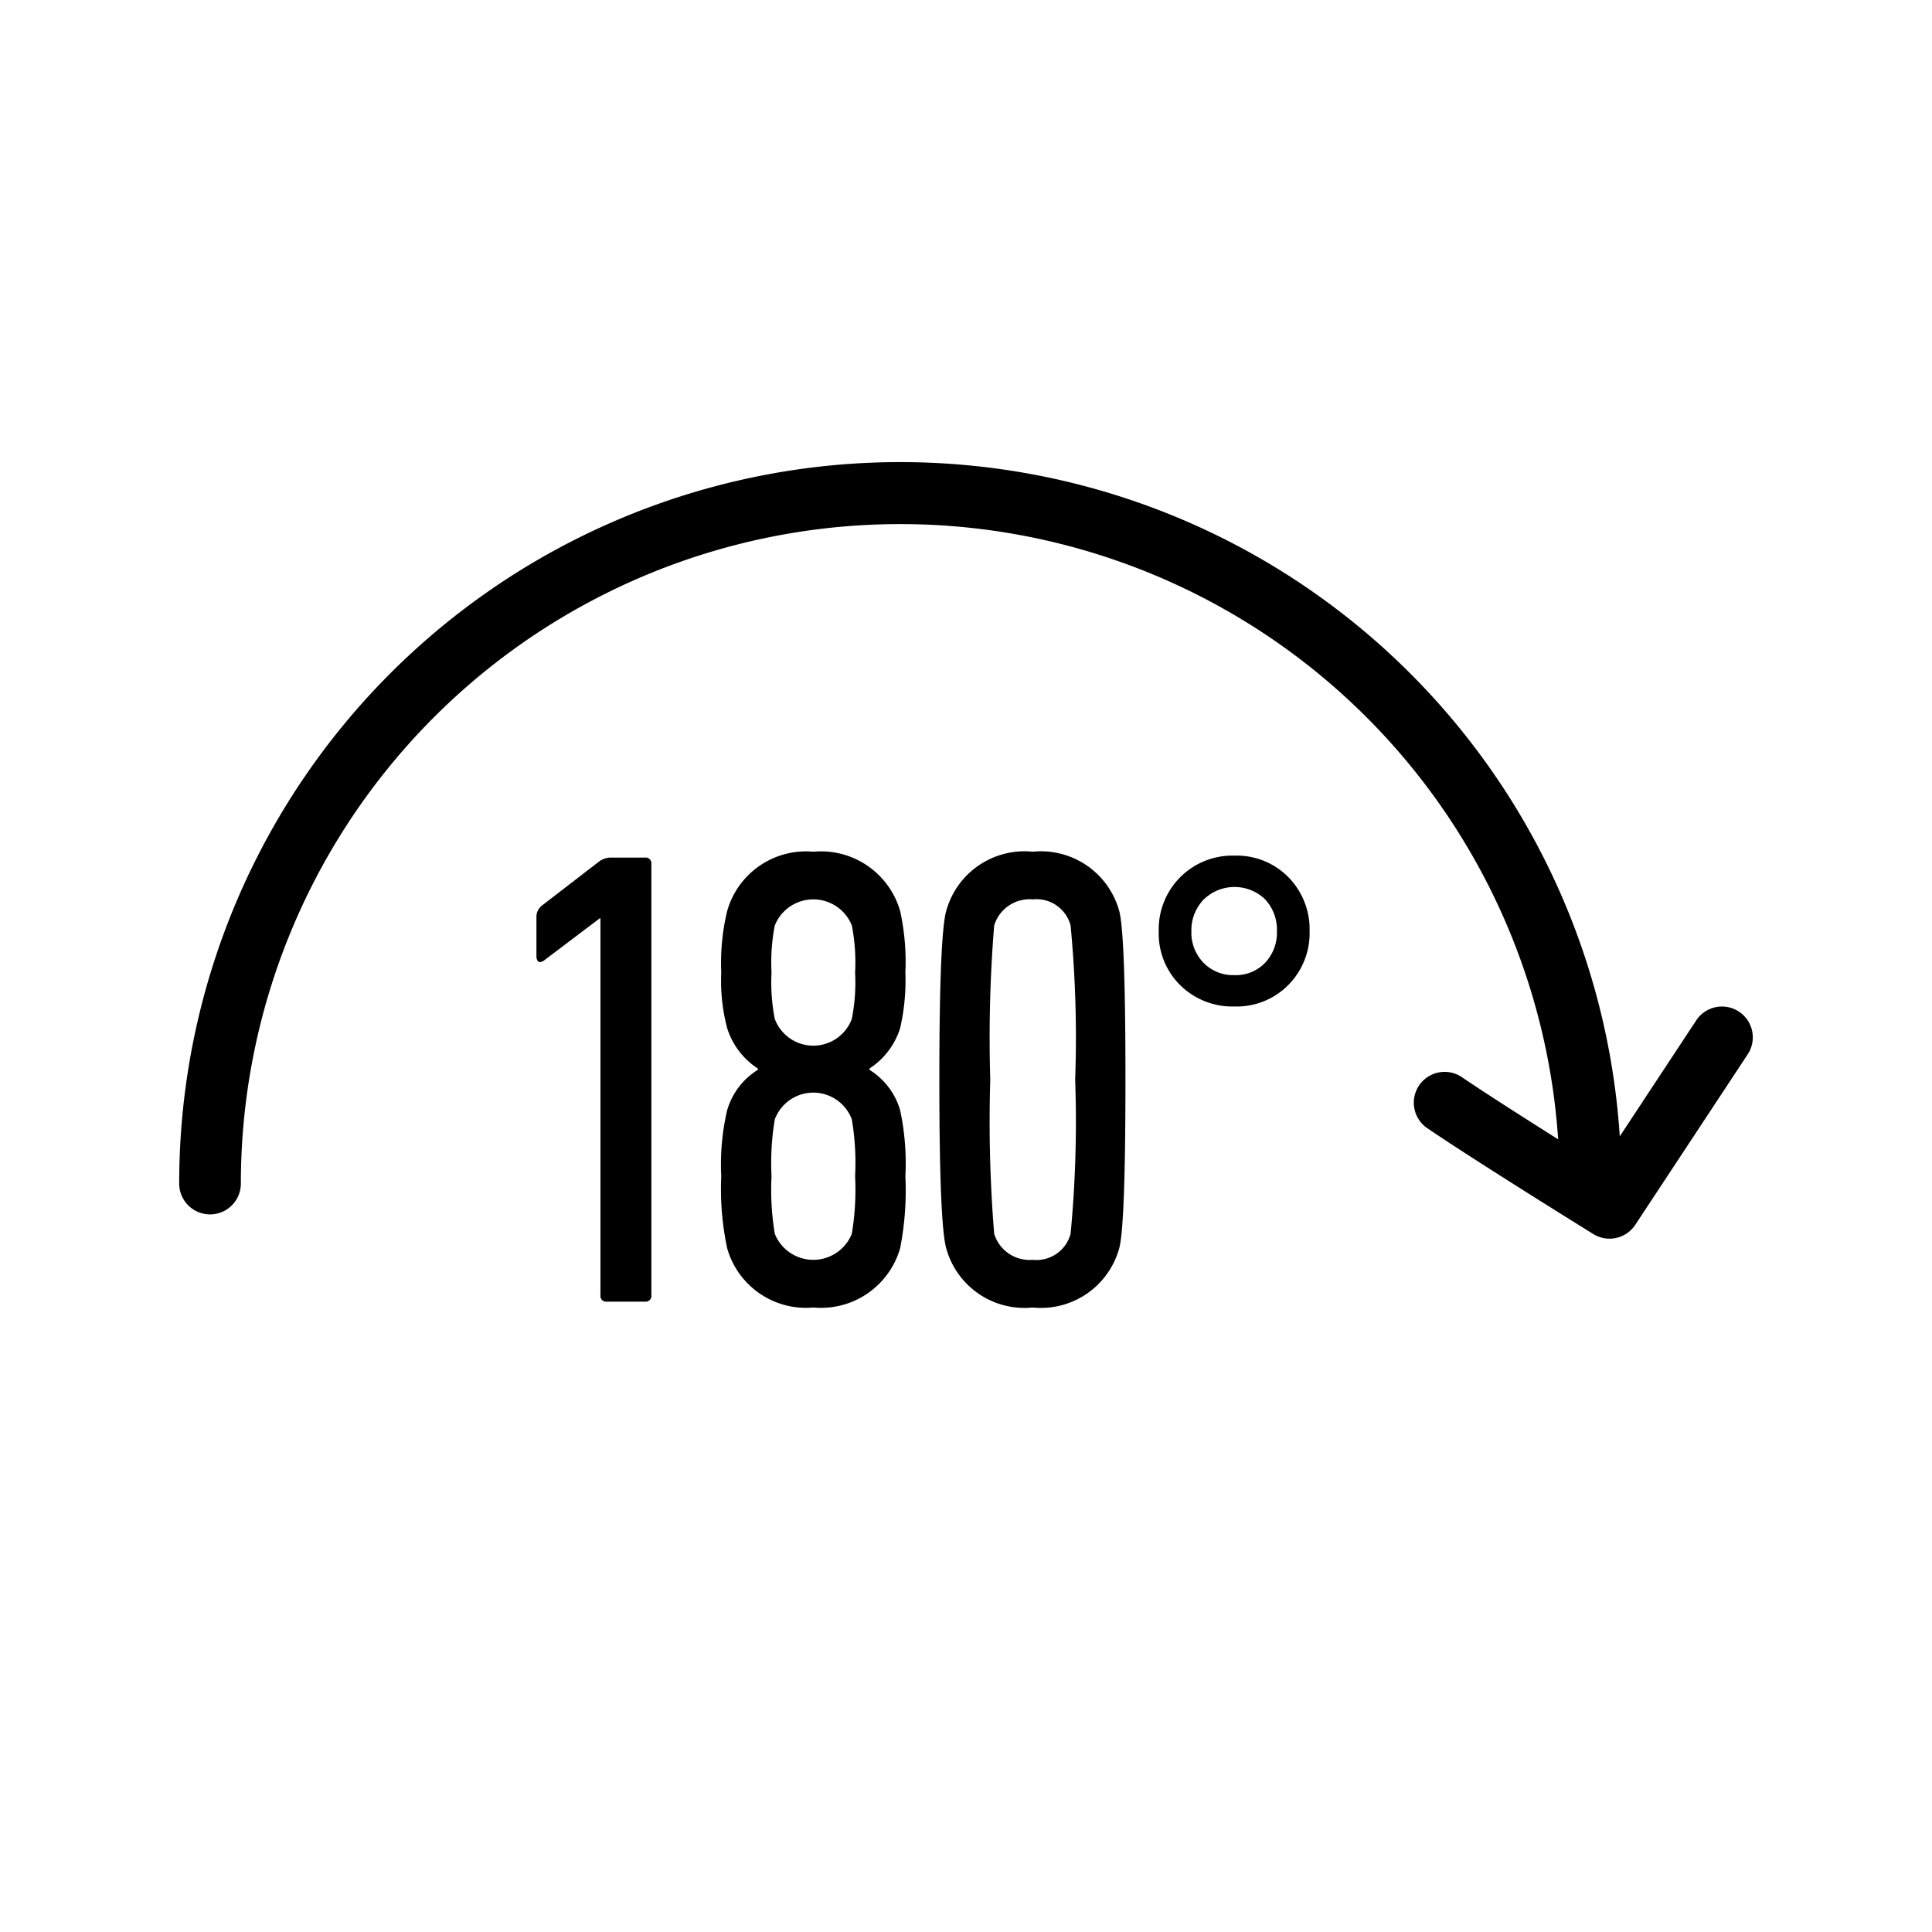 <svg data-name="Livello 1" xmlns="http://www.w3.org/2000/svg" width="125.333" height="125.333" viewBox="0 0 94 94"><path d="M84.607 49.22a1.5 1.5 0 0 0-2.078.426l-3.72 5.642a35.082 35.082 0 0 0-70.09 2.297 1.5 1.5 0 0 0 3 0 32.082 32.082 0 0 1 64.092-2.152c-1.68-1.06-3.595-2.281-4.707-3.04a1.5 1.5 0 0 0-1.691 2.477c2.329 1.59 7.874 5.026 8.108 5.172a1.5 1.5 0 0 0 2.042-.45l5.47-8.294a1.5 1.5 0 0 0-.426-2.078z"/><path d="M31.375 41.725H29.69a.983.983 0 0 0-.54.19l-2.764 2.13a.705.705 0 0 0-.286.508v1.97a.4.4 0 0 0 .047.206.144.144 0 0 0 .128.08.323.323 0 0 0 .175-.064l2.731-2.065h.033v18.332a.28.28 0 0 0 .317.318h1.843a.281.281 0 0 0 .318-.318V42.044a.282.282 0 0 0-.318-.319zm12.422 8.292a10.386 10.386 0 0 0 .254-2.7 11.528 11.528 0 0 0-.254-2.986 4.008 4.008 0 0 0-4.226-2.892 3.985 3.985 0 0 0-4.193 2.892 10.849 10.849 0 0 0-.286 2.986 9.034 9.034 0 0 0 .286 2.7 3.635 3.635 0 0 0 1.493 1.97v.064a3.443 3.443 0 0 0-1.493 1.97 11.606 11.606 0 0 0-.286 3.21 13.879 13.879 0 0 0 .286 3.493 3.984 3.984 0 0 0 4.193 2.892 4.007 4.007 0 0 0 4.226-2.892 14.624 14.624 0 0 0 .254-3.494 12.376 12.376 0 0 0-.254-3.209 3.45 3.45 0 0 0-1.493-1.97v-.063a3.64 3.64 0 0 0 1.493-1.97zm-2.352 10.009a2.018 2.018 0 0 1-3.749 0 13.116 13.116 0 0 1-.158-2.796 12.877 12.877 0 0 1 .158-2.765 2 2 0 0 1 3.75 0 12.776 12.776 0 0 1 .158 2.765 13.014 13.014 0 0 1-.159 2.796zm0-10.453a2 2 0 0 1-3.749 0 9.231 9.231 0 0 1-.158-2.256 9.433 9.433 0 0 1 .158-2.287 2.018 2.018 0 0 1 3.75 0 9.36 9.36 0 0 1 .158 2.287 9.159 9.159 0 0 1-.159 2.256zm8.8-8.134a3.95 3.95 0 0 0-4.192 2.828q-.35 1.112-.35 8.261 0 7.148.35 8.26a3.948 3.948 0 0 0 4.193 2.828 3.95 3.95 0 0 0 4.193-2.828q.318-.985.319-8.26 0-7.276-.319-8.26a3.95 3.95 0 0 0-4.193-2.829zm1.844 18.587a1.716 1.716 0 0 1-1.843 1.27 1.8 1.8 0 0 1-1.875-1.27 67.503 67.503 0 0 1-.19-7.498 67.49 67.49 0 0 1 .19-7.498 1.799 1.799 0 0 1 1.875-1.271 1.716 1.716 0 0 1 1.843 1.27 57.478 57.478 0 0 1 .222 7.499 57.49 57.49 0 0 1-.222 7.498zm7.974-18.396a3.583 3.583 0 0 0-3.685 3.685 3.523 3.523 0 0 0 1.048 2.621 3.602 3.602 0 0 0 2.637 1.033 3.523 3.523 0 0 0 2.621-1.048 3.57 3.57 0 0 0 1.033-2.606 3.609 3.609 0 0 0-1.033-2.637 3.522 3.522 0 0 0-2.62-1.048zm1.493 5.21a1.965 1.965 0 0 1-1.493.604 2.014 2.014 0 0 1-1.51-.604 2.097 2.097 0 0 1-.587-1.525 2.153 2.153 0 0 1 .588-1.54 2.148 2.148 0 0 1 3.002-.016 2.175 2.175 0 0 1 .572 1.556 2.13 2.13 0 0 1-.572 1.525z"/></svg>